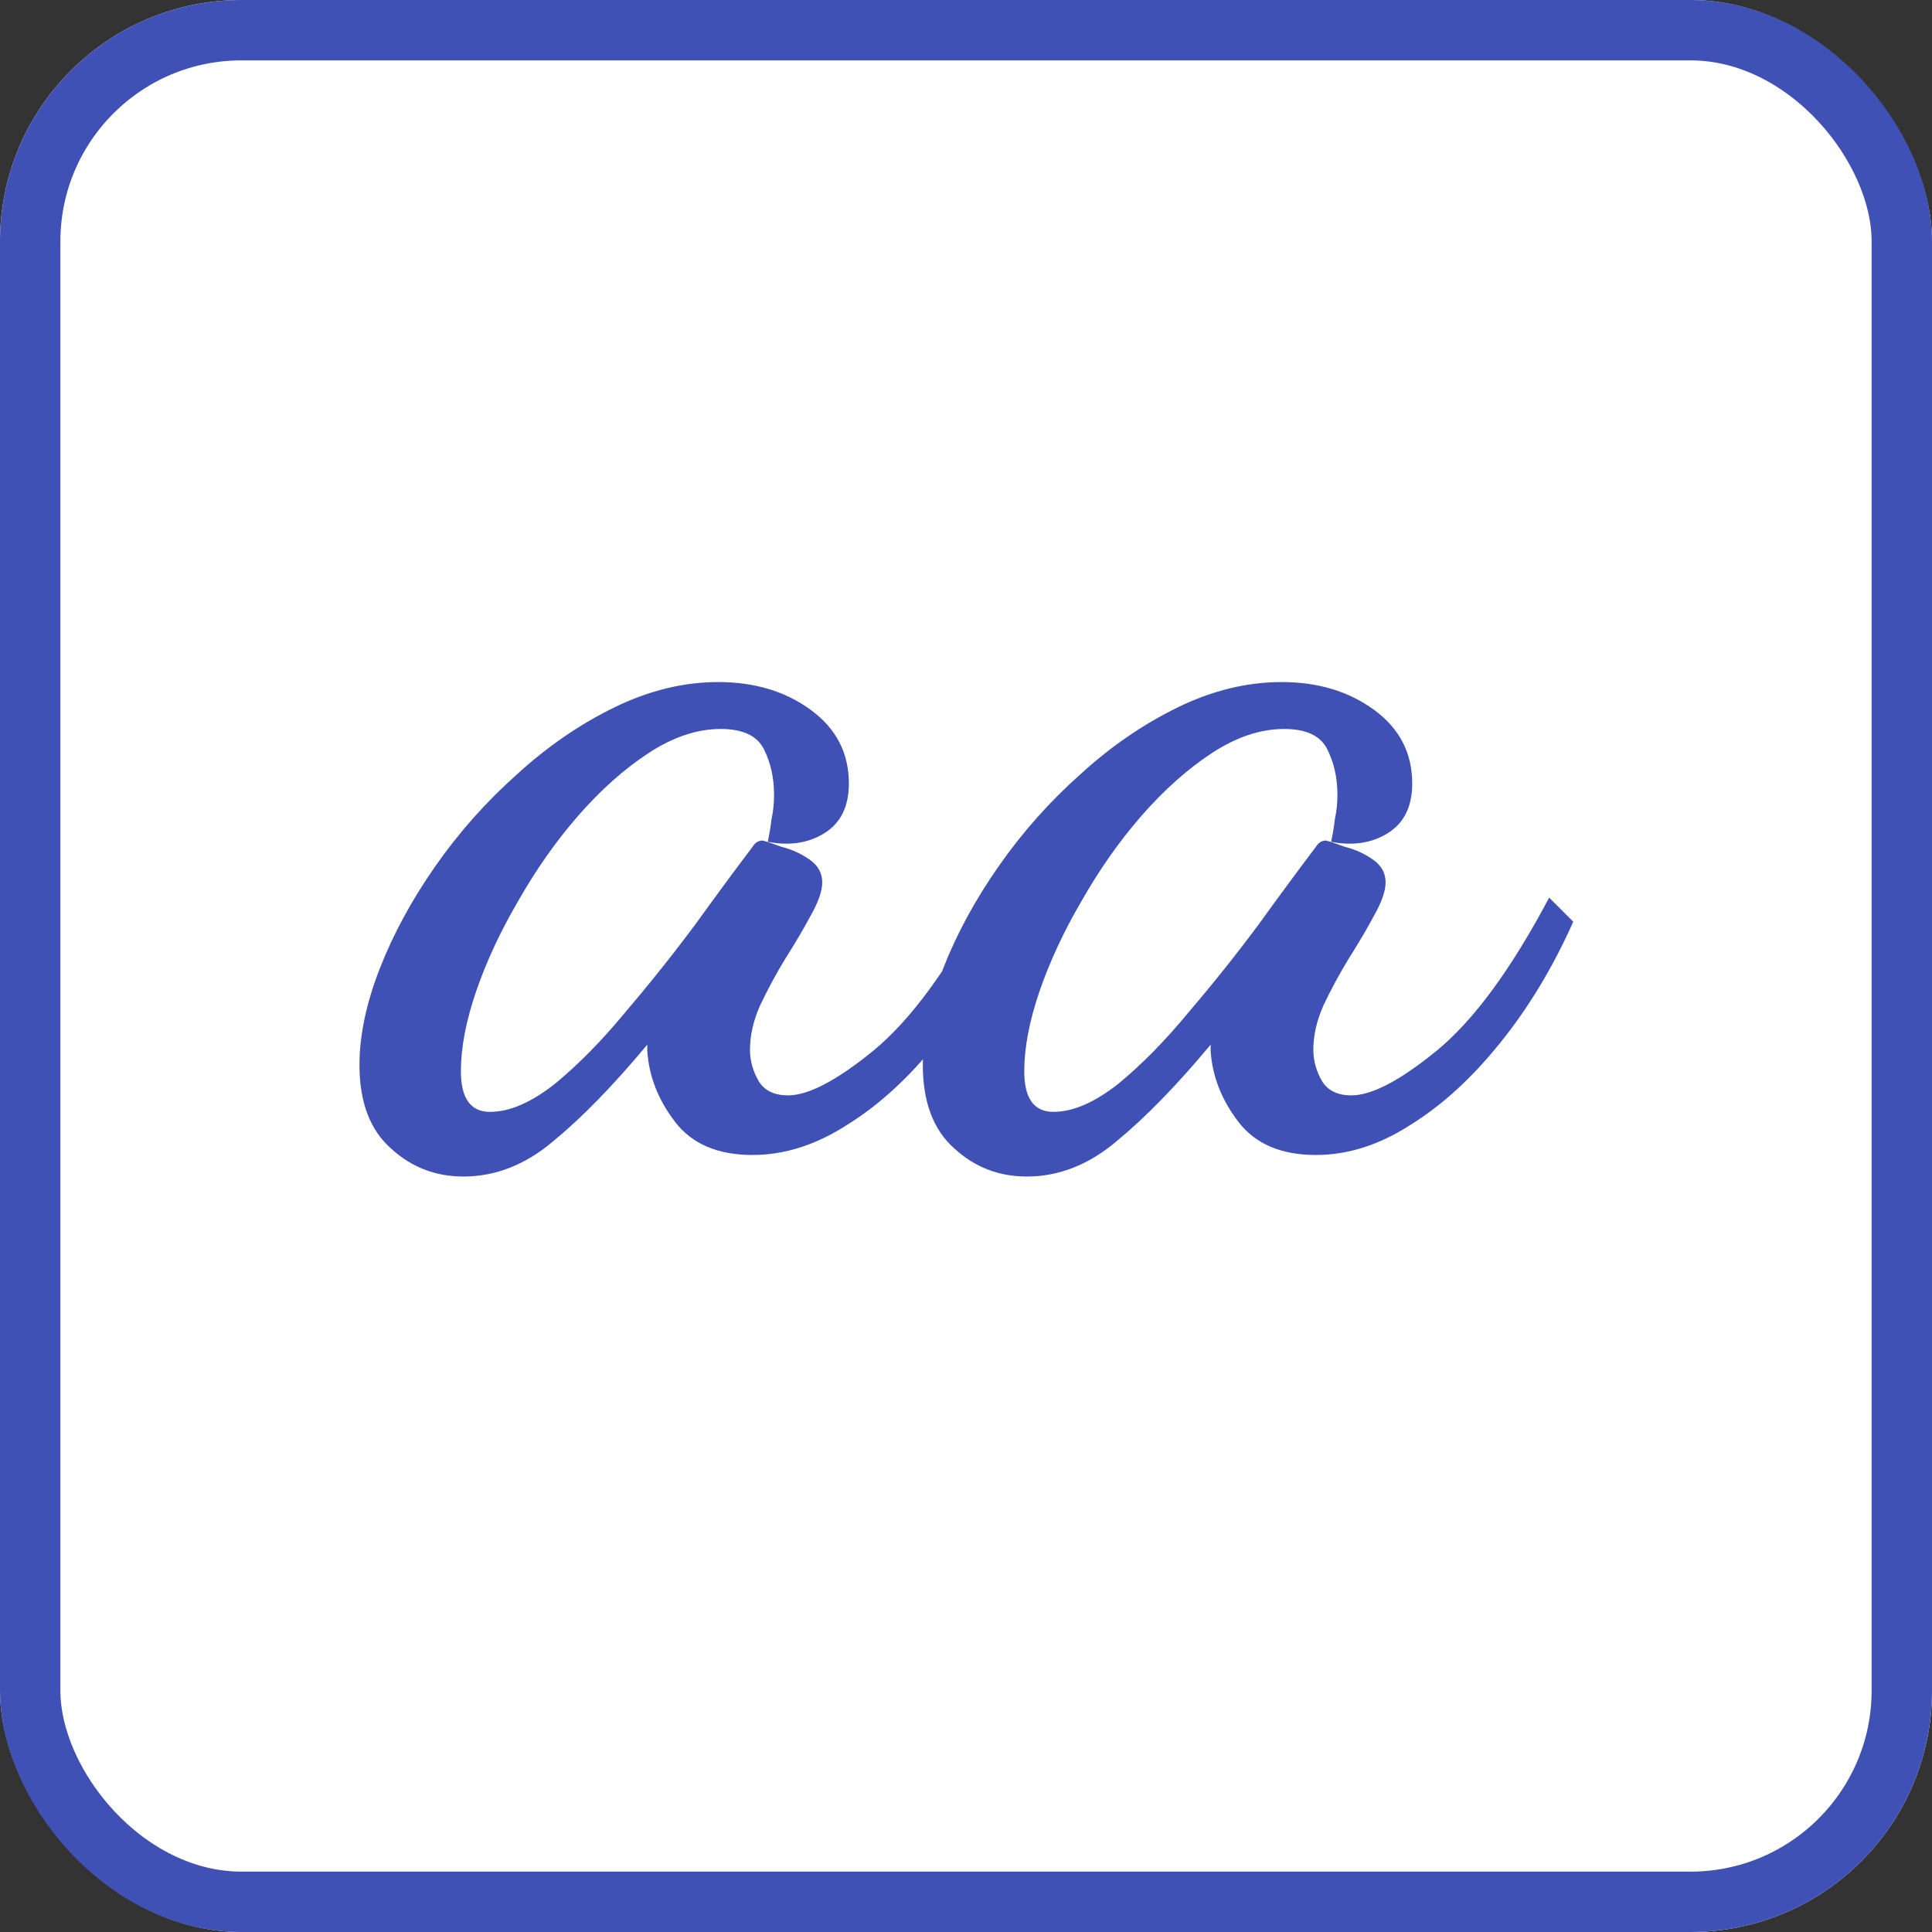 <svg xmlns="http://www.w3.org/2000/svg" version="1.1"
     width="64" height="64">
    <rect width="100%" height="100%" fill="#333333" stroke="none"/>
    <svg width="64" height="64" viewBox="0 0 64 64" fill="none" xmlns="http://www.w3.org/2000/svg">
        <g clip-path="url(#clip0_1026_4)">
            <rect width="64" height="64" rx="8" fill="white"></rect>
            <path d="M15.352 38.974C14.428 38.974 13.63 38.666 12.958 38.05C12.258 37.434 11.908 36.51 11.908 35.278C11.908 34.298 12.132 33.234 12.58 32.086C13.028 30.938 13.644 29.804 14.428 28.684C15.212 27.564 16.108 26.556 17.116 25.66C18.124 24.736 19.202 23.994 20.35 23.434C21.498 22.874 22.646 22.594 23.794 22.594C24.998 22.594 26.02 22.902 26.86 23.518C27.7 24.134 28.12 24.946 28.12 25.954C28.12 26.71 27.854 27.256 27.322 27.592C26.79 27.928 26.16 28.026 25.432 27.886C25.488 27.634 25.53 27.382 25.558 27.13C25.614 26.878 25.642 26.612 25.642 26.332C25.642 25.772 25.53 25.268 25.306 24.82C25.082 24.372 24.606 24.148 23.878 24.148C23.094 24.148 22.296 24.414 21.484 24.946C20.672 25.478 19.888 26.178 19.132 27.046C18.404 27.886 17.746 28.824 17.158 29.86C16.57 30.868 16.108 31.862 15.772 32.842C15.436 33.822 15.268 34.704 15.268 35.488C15.268 36.384 15.59 36.832 16.234 36.832C16.878 36.832 17.592 36.524 18.376 35.908C19.16 35.264 19.944 34.466 20.728 33.514C21.54 32.562 22.31 31.596 23.038 30.616C23.766 29.608 24.396 28.754 24.928 28.054C25.012 27.914 25.124 27.844 25.264 27.844C25.376 27.872 25.586 27.942 25.894 28.054C26.23 28.138 26.538 28.278 26.818 28.474C27.098 28.67 27.238 28.922 27.238 29.23C27.238 29.51 27.112 29.874 26.86 30.322C26.636 30.742 26.356 31.218 26.02 31.75C25.712 32.254 25.432 32.772 25.18 33.304C24.956 33.808 24.844 34.298 24.844 34.774C24.844 35.138 24.942 35.488 25.138 35.824C25.334 36.132 25.656 36.286 26.104 36.286C26.776 36.286 27.714 35.796 28.918 34.816C30.15 33.808 31.396 32.114 32.656 29.734L33.454 30.532C32.782 32.044 31.97 33.388 31.018 34.564C30.094 35.712 29.114 36.608 28.078 37.252C27.042 37.924 25.992 38.26 24.928 38.26C23.78 38.26 22.926 37.896 22.366 37.168C21.806 36.44 21.498 35.656 21.442 34.816C21.442 34.76 21.442 34.718 21.442 34.69C21.442 34.662 21.442 34.634 21.442 34.606C20.322 35.95 19.286 37.014 18.334 37.798C17.41 38.582 16.416 38.974 15.352 38.974ZM34.014 38.974C33.09 38.974 32.292 38.666 31.62 38.05C30.92 37.434 30.57 36.51 30.57 35.278C30.57 34.298 30.794 33.234 31.242 32.086C31.69 30.938 32.306 29.804 33.09 28.684C33.874 27.564 34.77 26.556 35.778 25.66C36.786 24.736 37.864 23.994 39.012 23.434C40.16 22.874 41.308 22.594 42.456 22.594C43.66 22.594 44.682 22.902 45.522 23.518C46.362 24.134 46.782 24.946 46.782 25.954C46.782 26.71 46.516 27.256 45.984 27.592C45.452 27.928 44.822 28.026 44.094 27.886C44.15 27.634 44.192 27.382 44.22 27.13C44.276 26.878 44.304 26.612 44.304 26.332C44.304 25.772 44.192 25.268 43.968 24.82C43.744 24.372 43.268 24.148 42.54 24.148C41.756 24.148 40.958 24.414 40.146 24.946C39.334 25.478 38.55 26.178 37.794 27.046C37.066 27.886 36.408 28.824 35.82 29.86C35.232 30.868 34.77 31.862 34.434 32.842C34.098 33.822 33.93 34.704 33.93 35.488C33.93 36.384 34.252 36.832 34.896 36.832C35.54 36.832 36.254 36.524 37.038 35.908C37.822 35.264 38.606 34.466 39.39 33.514C40.202 32.562 40.972 31.596 41.7 30.616C42.428 29.608 43.058 28.754 43.59 28.054C43.674 27.914 43.786 27.844 43.926 27.844C44.038 27.872 44.248 27.942 44.556 28.054C44.892 28.138 45.2 28.278 45.48 28.474C45.76 28.67 45.9 28.922 45.9 29.23C45.9 29.51 45.774 29.874 45.522 30.322C45.298 30.742 45.018 31.218 44.682 31.75C44.374 32.254 44.094 32.772 43.842 33.304C43.618 33.808 43.506 34.298 43.506 34.774C43.506 35.138 43.604 35.488 43.8 35.824C43.996 36.132 44.318 36.286 44.766 36.286C45.438 36.286 46.376 35.796 47.58 34.816C48.812 33.808 50.058 32.114 51.318 29.734L52.116 30.532C51.444 32.044 50.632 33.388 49.68 34.564C48.756 35.712 47.776 36.608 46.74 37.252C45.704 37.924 44.654 38.26 43.59 38.26C42.442 38.26 41.588 37.896 41.028 37.168C40.468 36.44 40.16 35.656 40.104 34.816C40.104 34.76 40.104 34.718 40.104 34.69C40.104 34.662 40.104 34.634 40.104 34.606C38.984 35.95 37.948 37.014 36.996 37.798C36.072 38.582 35.078 38.974 34.014 38.974Z"
                  fill="#3F51B5"></path>
        </g>
        <rect x="1" y="1" width="62" height="62" rx="7" stroke="#3F51B5" stroke-width="2"></rect>
        <defs>
            <clipPath id="SvgjsClipPath1000">
                <rect width="64" height="64" rx="8" fill="white"></rect>
            </clipPath>
        </defs>
    </svg>
    <style>@media (prefers-color-scheme: light) { :root { filter: none; } }
    </style>
</svg>
